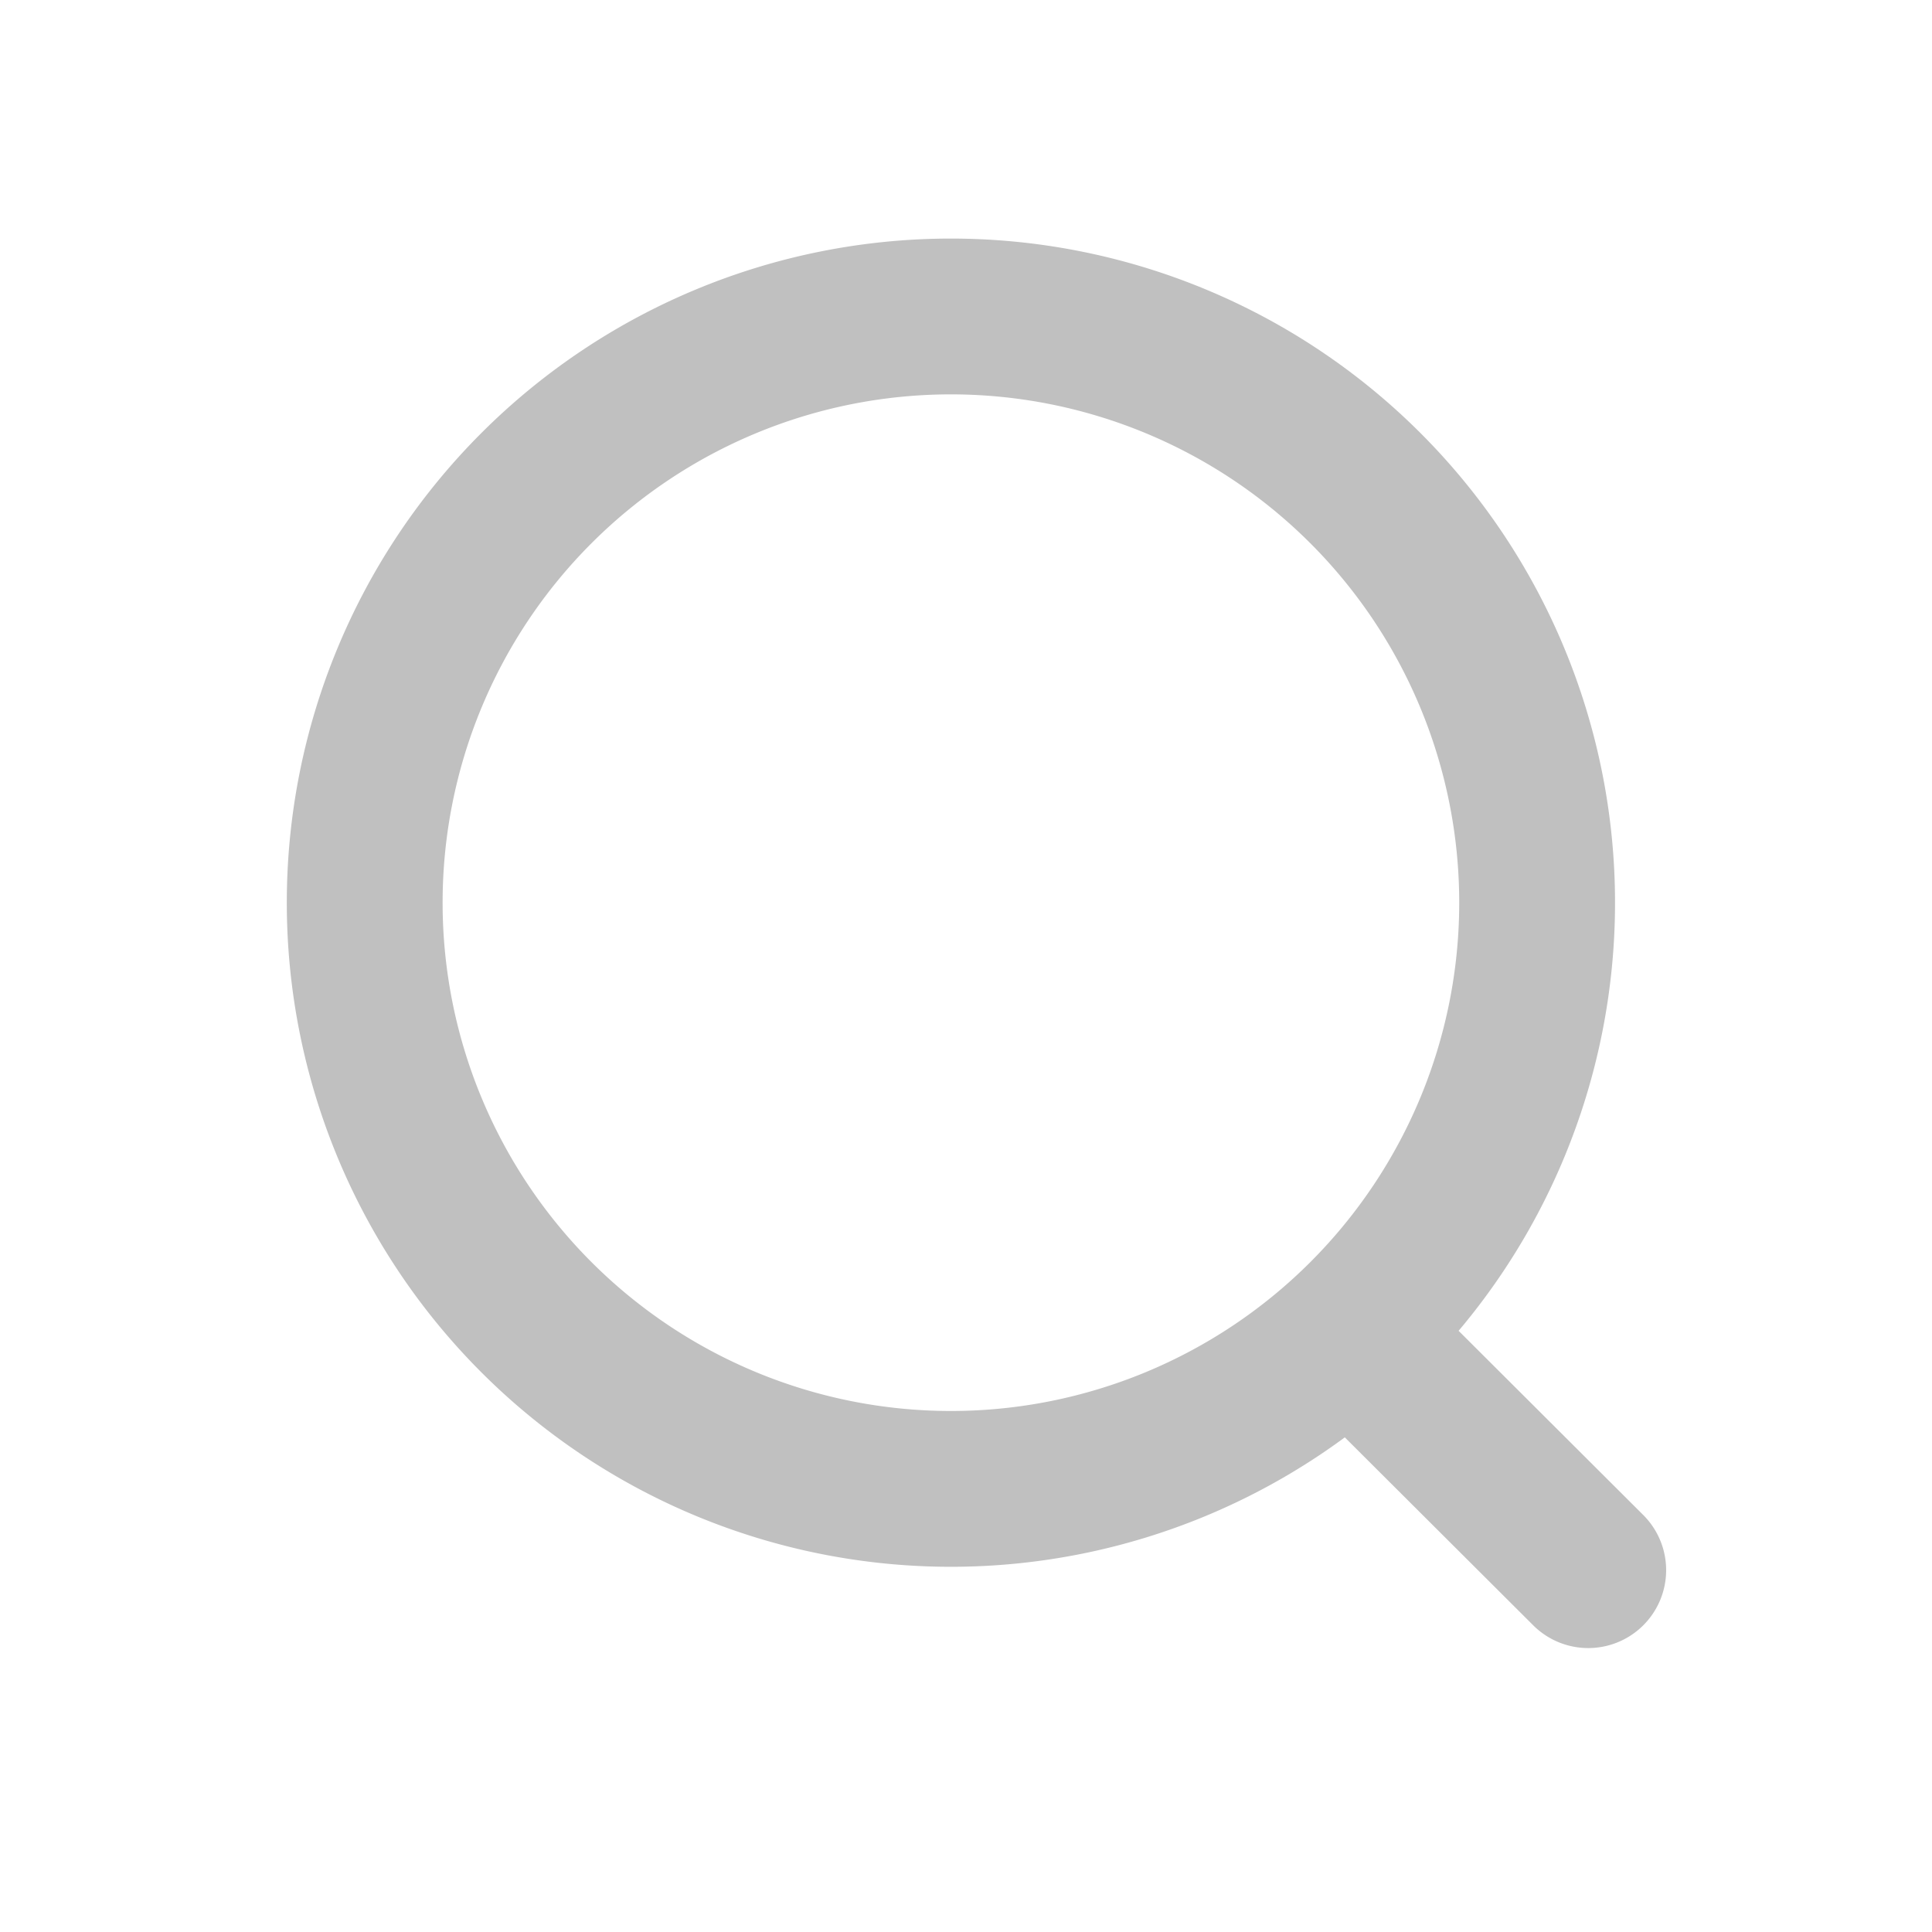 <svg width="31" height="31" fill="none" xmlns="http://www.w3.org/2000/svg"><path d="M15.258 23.89a9.406 9.406 0 100-18.812 9.406 9.406 0 000 18.812zm6.539-2.374l3.687 3.678" stroke="silver" stroke-width="2.5" stroke-linecap="round" stroke-linejoin="round"/></svg>